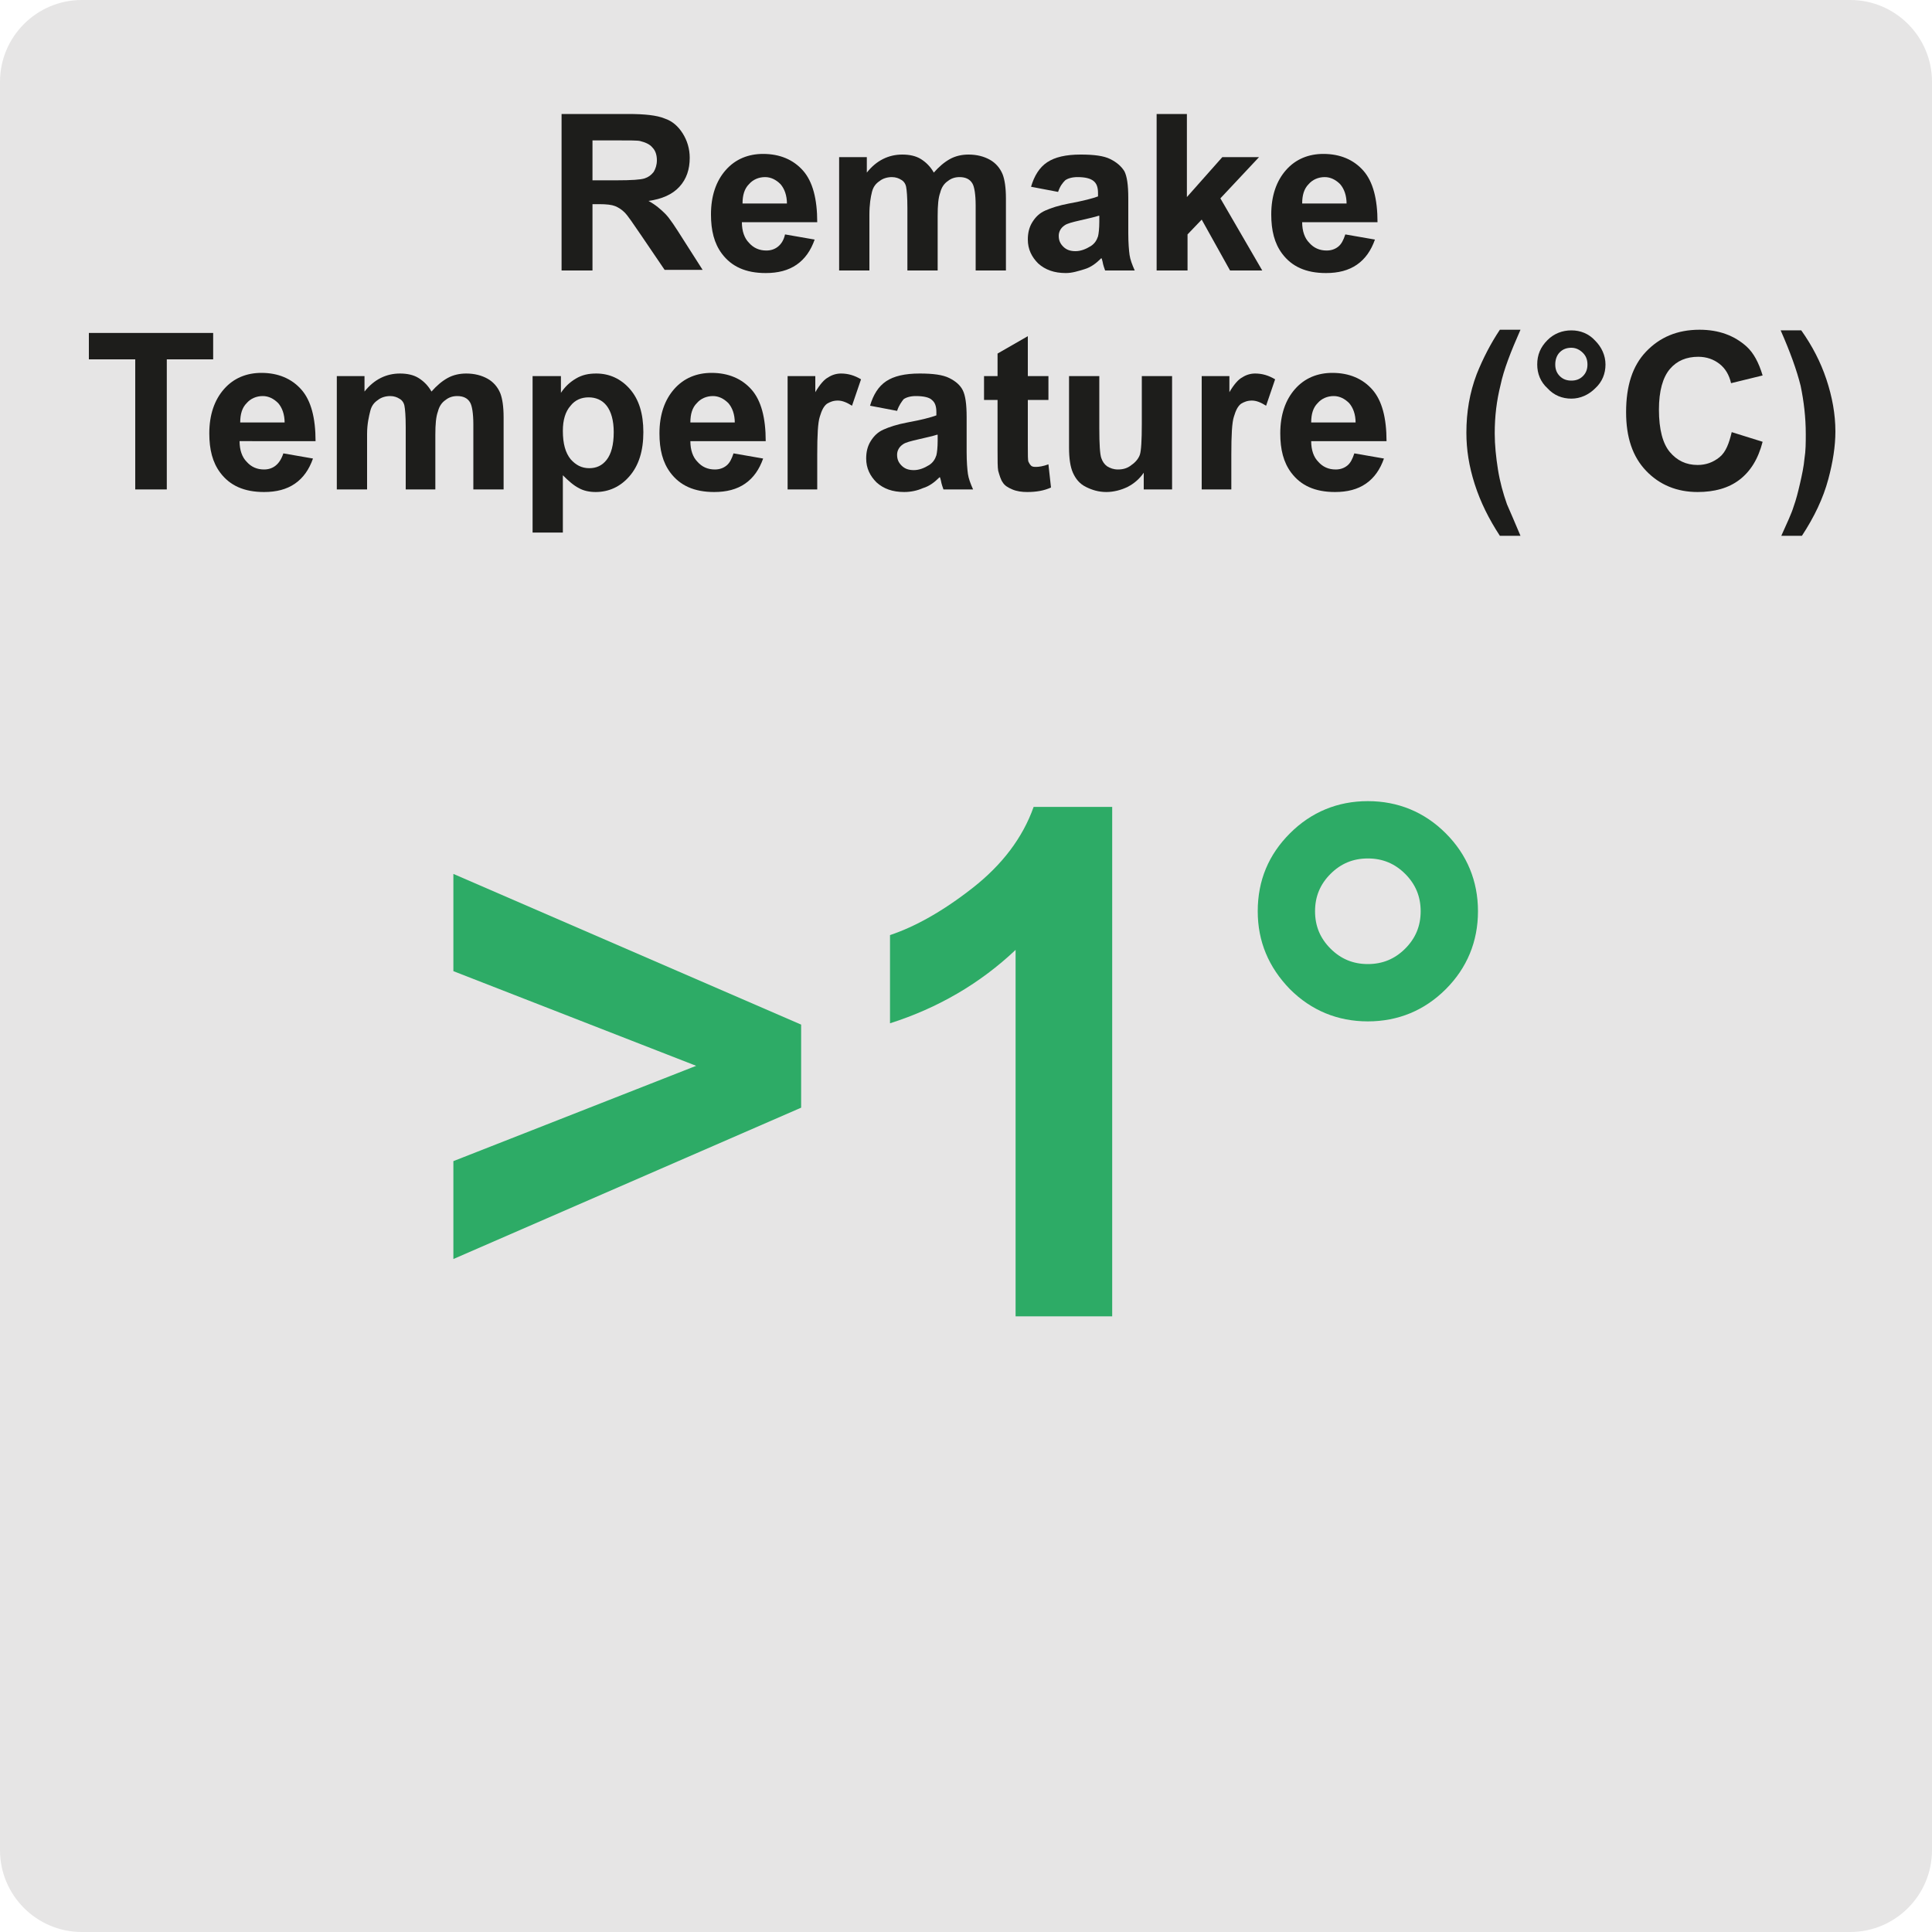 <?xml version="1.0" encoding="UTF-8"?>
<svg xmlns="http://www.w3.org/2000/svg" xmlns:xlink="http://www.w3.org/1999/xlink" version="1.1" id="Layer_1" x="0px" y="0px" viewBox="0 0 300 300" style="enable-background:new 0 0 300 300;" xml:space="preserve">
<style type="text/css">
	.st0{fill:#E6E5E5;}
	.st1{fill:none;}
	.st2{fill:#1D1D1B;}
	.st3{fill:#2DAB66;}
</style>
<g>
	<path class="st0" d="M287.3,0H12.7C5.7,0,0,5.7,0,12.7v274.6c0,7,5.7,12.7,12.7,12.7h274.6c7,0,12.7-5.7,12.7-12.7V12.7   C300,5.7,294.3,0,287.3,0L287.3,0z"></path>
</g>
<g>
	<rect x="-0.2" y="17.7" class="st1" width="300.2" height="68"></rect>
	<path class="st2" d="M87.2,42V17.7h10.3c2.6,0,4.5,0.2,5.7,0.7c1.2,0.4,2.1,1.2,2.8,2.3c0.7,1.1,1.1,2.4,1.1,3.8   c0,1.8-0.5,3.3-1.6,4.5c-1.1,1.2-2.7,1.9-4.8,2.2c1.1,0.6,1.9,1.3,2.6,2c0.7,0.7,1.6,2.1,2.8,4l3,4.7h-5.9l-3.6-5.3   c-1.3-1.9-2.1-3.1-2.6-3.6c-0.5-0.5-1-0.8-1.5-1c-0.5-0.2-1.3-0.3-2.5-0.3h-1V42H87.2z M92.1,28h3.6c2.4,0,3.8-0.1,4.4-0.3   c0.6-0.2,1-0.5,1.4-1c0.3-0.5,0.5-1.1,0.5-1.8c0-0.8-0.2-1.5-0.7-2c-0.4-0.5-1.1-0.8-1.9-1c-0.4-0.1-1.6-0.1-3.6-0.1h-3.8V28z"></path>
	<path class="st2" d="M121.9,36.4l4.6,0.8c-0.6,1.7-1.5,3-2.8,3.9c-1.3,0.9-2.9,1.3-4.8,1.3c-3.1,0-5.3-1-6.8-3   c-1.2-1.6-1.7-3.6-1.7-6.1c0-2.9,0.8-5.2,2.3-6.9c1.5-1.7,3.5-2.5,5.8-2.5c2.6,0,4.7,0.9,6.2,2.6c1.5,1.7,2.2,4.4,2.2,8h-11.7   c0,1.4,0.4,2.5,1.1,3.2c0.7,0.8,1.6,1.2,2.7,1.2c0.7,0,1.3-0.2,1.8-0.6S121.7,37.3,121.9,36.4z M122.2,31.7c0-1.4-0.4-2.4-1-3.1   c-0.7-0.7-1.5-1.1-2.4-1.1c-1,0-1.9,0.4-2.5,1.1c-0.7,0.7-1,1.7-1,3H122.2z"></path>
	<path class="st2" d="M130.3,24.4h4.3v2.4c1.5-1.9,3.4-2.8,5.5-2.8c1.1,0,2.1,0.2,2.9,0.7s1.5,1.2,2,2.1c0.8-0.9,1.6-1.6,2.5-2.1   s1.9-0.7,2.9-0.7c1.3,0,2.4,0.3,3.3,0.8c0.9,0.5,1.6,1.3,2,2.3c0.3,0.8,0.5,2,0.5,3.7V42h-4.7V31.9c0-1.7-0.2-2.9-0.5-3.4   c-0.4-0.7-1.1-1-2-1c-0.7,0-1.3,0.2-1.8,0.6c-0.6,0.4-1,1-1.2,1.8c-0.3,0.8-0.4,2-0.4,3.6V42h-4.7v-9.7c0-1.7-0.1-2.8-0.2-3.3   s-0.4-0.9-0.8-1.1c-0.3-0.2-0.8-0.4-1.4-0.4c-0.7,0-1.4,0.2-1.9,0.6c-0.6,0.4-1,0.9-1.2,1.7s-0.4,1.9-0.4,3.6V42h-4.7V24.4z"></path>
	<path class="st2" d="M164.3,29.8l-4.2-0.8c0.5-1.7,1.3-3,2.5-3.8c1.2-0.8,2.9-1.2,5.2-1.2c2.1,0,3.6,0.2,4.6,0.7   c1,0.5,1.7,1.1,2.2,1.9c0.4,0.8,0.6,2.1,0.6,4.2l0,5.4c0,1.5,0.1,2.7,0.2,3.4c0.1,0.7,0.4,1.5,0.8,2.4h-4.6   c-0.1-0.3-0.3-0.8-0.4-1.4c-0.1-0.3-0.1-0.5-0.2-0.5c-0.8,0.8-1.6,1.4-2.6,1.7s-1.9,0.6-2.9,0.6c-1.8,0-3.2-0.5-4.3-1.5   c-1-1-1.6-2.2-1.6-3.7c0-1,0.2-1.9,0.7-2.7s1.1-1.4,2-1.8c0.9-0.4,2.1-0.8,3.7-1.1c2.2-0.4,3.7-0.8,4.5-1.1V30   c0-0.9-0.2-1.5-0.7-1.9s-1.3-0.6-2.5-0.6c-0.8,0-1.5,0.2-1.9,0.5C165,28.4,164.6,28.9,164.3,29.8z M170.6,33.5   c-0.6,0.2-1.5,0.4-2.8,0.7c-1.3,0.3-2.1,0.5-2.5,0.8c-0.6,0.4-0.9,1-0.9,1.6c0,0.7,0.2,1.2,0.7,1.7c0.5,0.5,1.1,0.7,1.9,0.7   c0.8,0,1.6-0.3,2.4-0.8c0.6-0.4,0.9-0.9,1.1-1.5c0.1-0.4,0.2-1.2,0.2-2.3V33.5z"></path>
	<path class="st2" d="M179.6,42V17.7h4.7v12.9l5.5-6.2h5.7l-6,6.4l6.5,11.2h-5l-4.4-7.9l-2.2,2.3V42H179.6z"></path>
	<path class="st2" d="M208.9,36.4l4.6,0.8c-0.6,1.7-1.5,3-2.8,3.9c-1.3,0.9-2.9,1.3-4.8,1.3c-3.1,0-5.3-1-6.8-3   c-1.2-1.6-1.7-3.6-1.7-6.1c0-2.9,0.8-5.2,2.3-6.9c1.5-1.7,3.5-2.5,5.8-2.5c2.6,0,4.7,0.9,6.2,2.6c1.5,1.7,2.2,4.4,2.2,8h-11.7   c0,1.4,0.4,2.5,1.1,3.2c0.7,0.8,1.6,1.2,2.7,1.2c0.7,0,1.3-0.2,1.8-0.6S208.6,37.3,208.9,36.4z M209.1,31.7c0-1.4-0.4-2.4-1-3.1   c-0.7-0.7-1.5-1.1-2.4-1.1c-1,0-1.9,0.4-2.5,1.1c-0.7,0.7-1,1.7-1,3H209.1z"></path>
	<path class="st2" d="M21,76V55.8h-7.2v-4.1h19.3v4.1h-7.2V76H21z"></path>
	<path class="st2" d="M44,70.4l4.6,0.8c-0.6,1.7-1.5,3-2.8,3.9c-1.3,0.9-2.9,1.3-4.8,1.3c-3.1,0-5.3-1-6.8-3   c-1.2-1.6-1.7-3.6-1.7-6.1c0-2.9,0.8-5.2,2.3-6.9c1.5-1.7,3.5-2.5,5.8-2.5c2.6,0,4.7,0.9,6.2,2.6c1.5,1.7,2.2,4.4,2.2,8H37.2   c0,1.4,0.4,2.5,1.1,3.2c0.7,0.8,1.6,1.2,2.7,1.2c0.7,0,1.3-0.2,1.8-0.6S43.7,71.3,44,70.4z M44.2,65.7c0-1.4-0.4-2.4-1-3.1   c-0.7-0.7-1.5-1.1-2.4-1.1c-1,0-1.9,0.4-2.5,1.1c-0.7,0.7-1,1.7-1,3H44.2z"></path>
	<path class="st2" d="M52.3,58.4h4.3v2.4c1.5-1.9,3.4-2.8,5.5-2.8c1.1,0,2.1,0.2,2.9,0.7s1.5,1.2,2,2.1c0.8-0.9,1.6-1.6,2.5-2.1   s1.9-0.7,2.9-0.7c1.3,0,2.4,0.3,3.3,0.8c0.9,0.5,1.6,1.3,2,2.3c0.3,0.8,0.5,2,0.5,3.7V76h-4.7V65.9c0-1.7-0.2-2.9-0.5-3.4   c-0.4-0.7-1.1-1-2-1c-0.7,0-1.3,0.2-1.8,0.6c-0.6,0.4-1,1-1.2,1.8c-0.3,0.8-0.4,2-0.4,3.6V76H63v-9.7c0-1.7-0.1-2.8-0.2-3.3   s-0.4-0.9-0.8-1.1c-0.3-0.2-0.8-0.4-1.4-0.4c-0.7,0-1.4,0.2-1.9,0.6c-0.6,0.4-1,0.9-1.2,1.7S57,65.8,57,67.4V76h-4.7V58.4z"></path>
	<path class="st2" d="M82.8,58.4h4.3V61c0.6-0.9,1.3-1.6,2.3-2.2c1-0.6,2-0.8,3.2-0.8c2,0,3.8,0.8,5.2,2.4c1.4,1.6,2.1,3.8,2.1,6.7   c0,2.9-0.7,5.2-2.2,6.9c-1.4,1.6-3.2,2.4-5.2,2.4c-1,0-1.9-0.2-2.6-0.6c-0.8-0.4-1.6-1.1-2.5-2v8.9h-4.7V58.4z M87.4,66.9   c0,2,0.4,3.4,1.2,4.4c0.8,0.9,1.7,1.4,2.9,1.4c1.1,0,2-0.4,2.7-1.3c0.7-0.9,1.1-2.3,1.1-4.3c0-1.8-0.4-3.2-1.1-4.1   c-0.7-0.9-1.7-1.3-2.8-1.3c-1.1,0-2.1,0.4-2.8,1.3C87.8,63.9,87.4,65.2,87.4,66.9z"></path>
	<path class="st2" d="M113.9,70.4l4.6,0.8c-0.6,1.7-1.5,3-2.8,3.9c-1.3,0.9-2.9,1.3-4.8,1.3c-3.1,0-5.3-1-6.8-3   c-1.2-1.6-1.7-3.6-1.7-6.1c0-2.9,0.8-5.2,2.3-6.9c1.5-1.7,3.5-2.5,5.8-2.5c2.6,0,4.7,0.9,6.2,2.6c1.5,1.7,2.2,4.4,2.2,8h-11.7   c0,1.4,0.4,2.5,1.1,3.2c0.7,0.8,1.6,1.2,2.7,1.2c0.7,0,1.3-0.2,1.8-0.6S113.6,71.3,113.9,70.4z M114.1,65.7c0-1.4-0.4-2.4-1-3.1   c-0.7-0.7-1.5-1.1-2.4-1.1c-1,0-1.9,0.4-2.5,1.1c-0.7,0.7-1,1.7-1,3H114.1z"></path>
	<path class="st2" d="M127,76h-4.7V58.4h4.3v2.5c0.7-1.2,1.4-2,2-2.3c0.6-0.4,1.3-0.6,2-0.6c1.1,0,2.1,0.3,3.1,0.9l-1.4,4.1   c-0.8-0.5-1.5-0.8-2.2-0.8c-0.7,0-1.2,0.2-1.7,0.5c-0.5,0.4-0.8,1-1.1,2c-0.3,0.9-0.4,2.9-0.4,5.9V76z"></path>
	<path class="st2" d="M139.3,63.8l-4.2-0.8c0.5-1.7,1.3-3,2.5-3.8c1.2-0.8,2.9-1.2,5.2-1.2c2.1,0,3.6,0.2,4.6,0.7   c1,0.5,1.7,1.1,2.1,1.9c0.4,0.8,0.6,2.1,0.6,4.2l0,5.4c0,1.5,0.1,2.7,0.2,3.4c0.1,0.7,0.4,1.5,0.8,2.4h-4.6   c-0.1-0.3-0.3-0.8-0.4-1.4c-0.1-0.3-0.1-0.5-0.2-0.5c-0.8,0.8-1.6,1.4-2.6,1.7c-0.9,0.4-1.9,0.6-2.9,0.6c-1.8,0-3.2-0.5-4.3-1.5   c-1-1-1.6-2.2-1.6-3.7c0-1,0.2-1.9,0.7-2.7c0.5-0.8,1.1-1.4,2-1.8c0.9-0.4,2.1-0.8,3.7-1.1c2.2-0.4,3.7-0.8,4.5-1.1V64   c0-0.9-0.2-1.5-0.7-1.9c-0.4-0.4-1.3-0.6-2.5-0.6c-0.8,0-1.5,0.2-1.9,0.5C140,62.4,139.6,62.9,139.3,63.8z M145.5,67.5   c-0.6,0.2-1.5,0.4-2.8,0.7c-1.3,0.3-2.1,0.5-2.5,0.8c-0.6,0.4-0.9,1-0.9,1.6c0,0.7,0.2,1.2,0.7,1.7c0.5,0.5,1.1,0.7,1.9,0.7   c0.8,0,1.6-0.3,2.4-0.8c0.6-0.4,0.9-0.9,1.1-1.5c0.1-0.4,0.2-1.2,0.2-2.3V67.5z"></path>
	<path class="st2" d="M162.8,58.4v3.7h-3.2v7.1c0,1.4,0,2.3,0.1,2.5c0.1,0.2,0.2,0.4,0.4,0.6c0.2,0.2,0.5,0.2,0.8,0.2   c0.4,0,1.1-0.1,1.9-0.4l0.4,3.6c-1.1,0.5-2.3,0.7-3.7,0.7c-0.8,0-1.6-0.1-2.3-0.4s-1.2-0.6-1.5-1.1c-0.3-0.4-0.5-1.1-0.7-1.8   c-0.1-0.5-0.1-1.6-0.1-3.3v-7.7h-2.1v-3.7h2.1v-3.5l4.7-2.7v6.2H162.8z"></path>
	<path class="st2" d="M177.6,76v-2.6c-0.6,0.9-1.5,1.7-2.5,2.2c-1,0.5-2.2,0.8-3.3,0.8c-1.2,0-2.2-0.3-3.2-0.8s-1.6-1.3-2-2.2   c-0.4-0.9-0.6-2.2-0.6-3.9V58.4h4.7v8.1c0,2.5,0.1,4,0.3,4.6c0.2,0.6,0.5,1,0.9,1.3c0.5,0.3,1,0.5,1.7,0.5c0.8,0,1.5-0.2,2.1-0.7   c0.6-0.4,1.1-1,1.3-1.6s0.3-2.2,0.3-4.8v-7.4h4.7V76H177.6z"></path>
	<path class="st2" d="M191.3,76h-4.7V58.4h4.3v2.5c0.7-1.2,1.4-2,2-2.3c0.6-0.4,1.3-0.6,2-0.6c1.1,0,2.1,0.3,3.1,0.9l-1.4,4.1   c-0.8-0.5-1.5-0.8-2.2-0.8c-0.7,0-1.2,0.2-1.7,0.5c-0.5,0.4-0.8,1-1.1,2c-0.3,0.9-0.4,2.9-0.4,5.9V76z"></path>
	<path class="st2" d="M210.3,70.4l4.6,0.8c-0.6,1.7-1.5,3-2.8,3.9c-1.3,0.9-2.9,1.3-4.8,1.3c-3.1,0-5.3-1-6.8-3   c-1.2-1.6-1.7-3.6-1.7-6.1c0-2.9,0.8-5.2,2.3-6.9c1.5-1.7,3.5-2.5,5.8-2.5c2.6,0,4.7,0.9,6.2,2.6c1.5,1.7,2.2,4.4,2.2,8h-11.7   c0,1.4,0.4,2.5,1.1,3.2c0.7,0.8,1.6,1.2,2.7,1.2c0.7,0,1.3-0.2,1.8-0.6S210,71.3,210.3,70.4z M210.5,65.7c0-1.4-0.4-2.4-1-3.1   c-0.7-0.7-1.5-1.1-2.4-1.1c-1,0-1.9,0.4-2.5,1.1c-0.7,0.7-1,1.7-1,3H210.5z"></path>
	<path class="st2" d="M236.1,83.2h-3.2c-1.7-2.6-3-5.2-3.9-8s-1.3-5.4-1.3-8c0-3.2,0.5-6.2,1.6-9.1c1-2.5,2.2-4.8,3.6-6.9h3.2   c-1.5,3.4-2.6,6.2-3.1,8.6c-0.6,2.4-0.9,4.8-0.9,7.5c0,1.8,0.2,3.7,0.5,5.6c0.3,1.9,0.8,3.7,1.4,5.4   C234.5,79.4,235.2,81.1,236.1,83.2z"></path>
	<path class="st2" d="M238.7,56.6c0-1.5,0.5-2.7,1.6-3.8c1-1,2.3-1.5,3.7-1.5s2.7,0.5,3.7,1.6c1,1,1.6,2.3,1.6,3.7s-0.5,2.7-1.6,3.7   c-1,1-2.3,1.6-3.7,1.6s-2.7-0.5-3.7-1.6C239.2,59.3,238.7,58,238.7,56.6z M241.5,56.6c0,0.7,0.2,1.3,0.7,1.8s1.1,0.7,1.8,0.7   s1.3-0.2,1.8-0.7s0.7-1.1,0.7-1.8s-0.2-1.3-0.7-1.8S244.7,54,244,54s-1.3,0.2-1.8,0.7S241.5,55.9,241.5,56.6z"></path>
	<path class="st2" d="M268.9,67.1l4.8,1.5c-0.7,2.7-1.9,4.6-3.6,5.9c-1.7,1.3-3.9,1.9-6.5,1.9c-3.2,0-5.9-1.1-8-3.3   s-3.1-5.2-3.1-9.1c0-4.1,1-7.2,3.1-9.4s4.8-3.4,8.3-3.4c3,0,5.4,0.9,7.3,2.6c1.1,1,1.9,2.5,2.5,4.5l-4.9,1.2   c-0.3-1.3-0.9-2.3-1.8-3c-0.9-0.7-2-1.1-3.3-1.1c-1.8,0-3.3,0.6-4.4,1.9c-1.1,1.3-1.7,3.4-1.7,6.3c0,3.1,0.6,5.3,1.7,6.6   c1.1,1.3,2.5,2,4.3,2c1.3,0,2.4-0.4,3.4-1.2S268.5,68.8,268.9,67.1z"></path>
	<path class="st2" d="M276.6,83.2c0.9-2,1.6-3.5,1.9-4.5c0.4-1.1,0.7-2.3,1-3.6s0.6-2.7,0.7-3.9c0.2-1.2,0.2-2.5,0.2-3.8   c0-2.6-0.3-5.1-0.8-7.5c-0.6-2.4-1.6-5.2-3.1-8.6h3.2c1.7,2.4,3,4.9,3.9,7.6c0.9,2.7,1.4,5.4,1.4,8.1c0,2.3-0.4,4.8-1.1,7.4   c-0.8,3-2.2,5.9-4.1,8.8H276.6z"></path>
</g>
<g>
	<rect y="125.7" class="st1" width="300" height="87.3"></rect>
	<path class="st3" d="M70.4,195.5v-15.2l37.7-14.8l-37.7-14.7v-15.1l54,23.4V172L70.4,195.5z"></path>
	<path class="st3" d="M172.8,204.4h-15.1v-56.9c-5.5,5.2-12,9-19.5,11.4v-13.7c3.9-1.3,8.2-3.7,12.8-7.3s7.8-7.8,9.5-12.6h12.2   V204.4z"></path>
	<path class="st3" d="M195.3,141.5c0-4.8,1.7-8.8,5-12.1c3.3-3.3,7.4-5,12.1-5s8.8,1.7,12.1,5c3.3,3.3,5,7.4,5,12.1s-1.7,8.8-5,12.1   c-3.3,3.3-7.4,5-12.1,5s-8.8-1.7-12.1-5C197,150.2,195.3,146.2,195.3,141.5z M204.2,141.5c0,2.3,0.8,4.2,2.4,5.8s3.5,2.4,5.8,2.4   s4.2-0.8,5.8-2.4s2.4-3.5,2.4-5.8s-0.8-4.2-2.4-5.8s-3.5-2.4-5.8-2.4s-4.2,0.8-5.8,2.4S204.2,139.2,204.2,141.5z"></path>
</g>
<g>
</g>
<g>
</g>
<g>
</g>
<g>
</g>
<g>
</g>
<g>
</g>
</svg>
